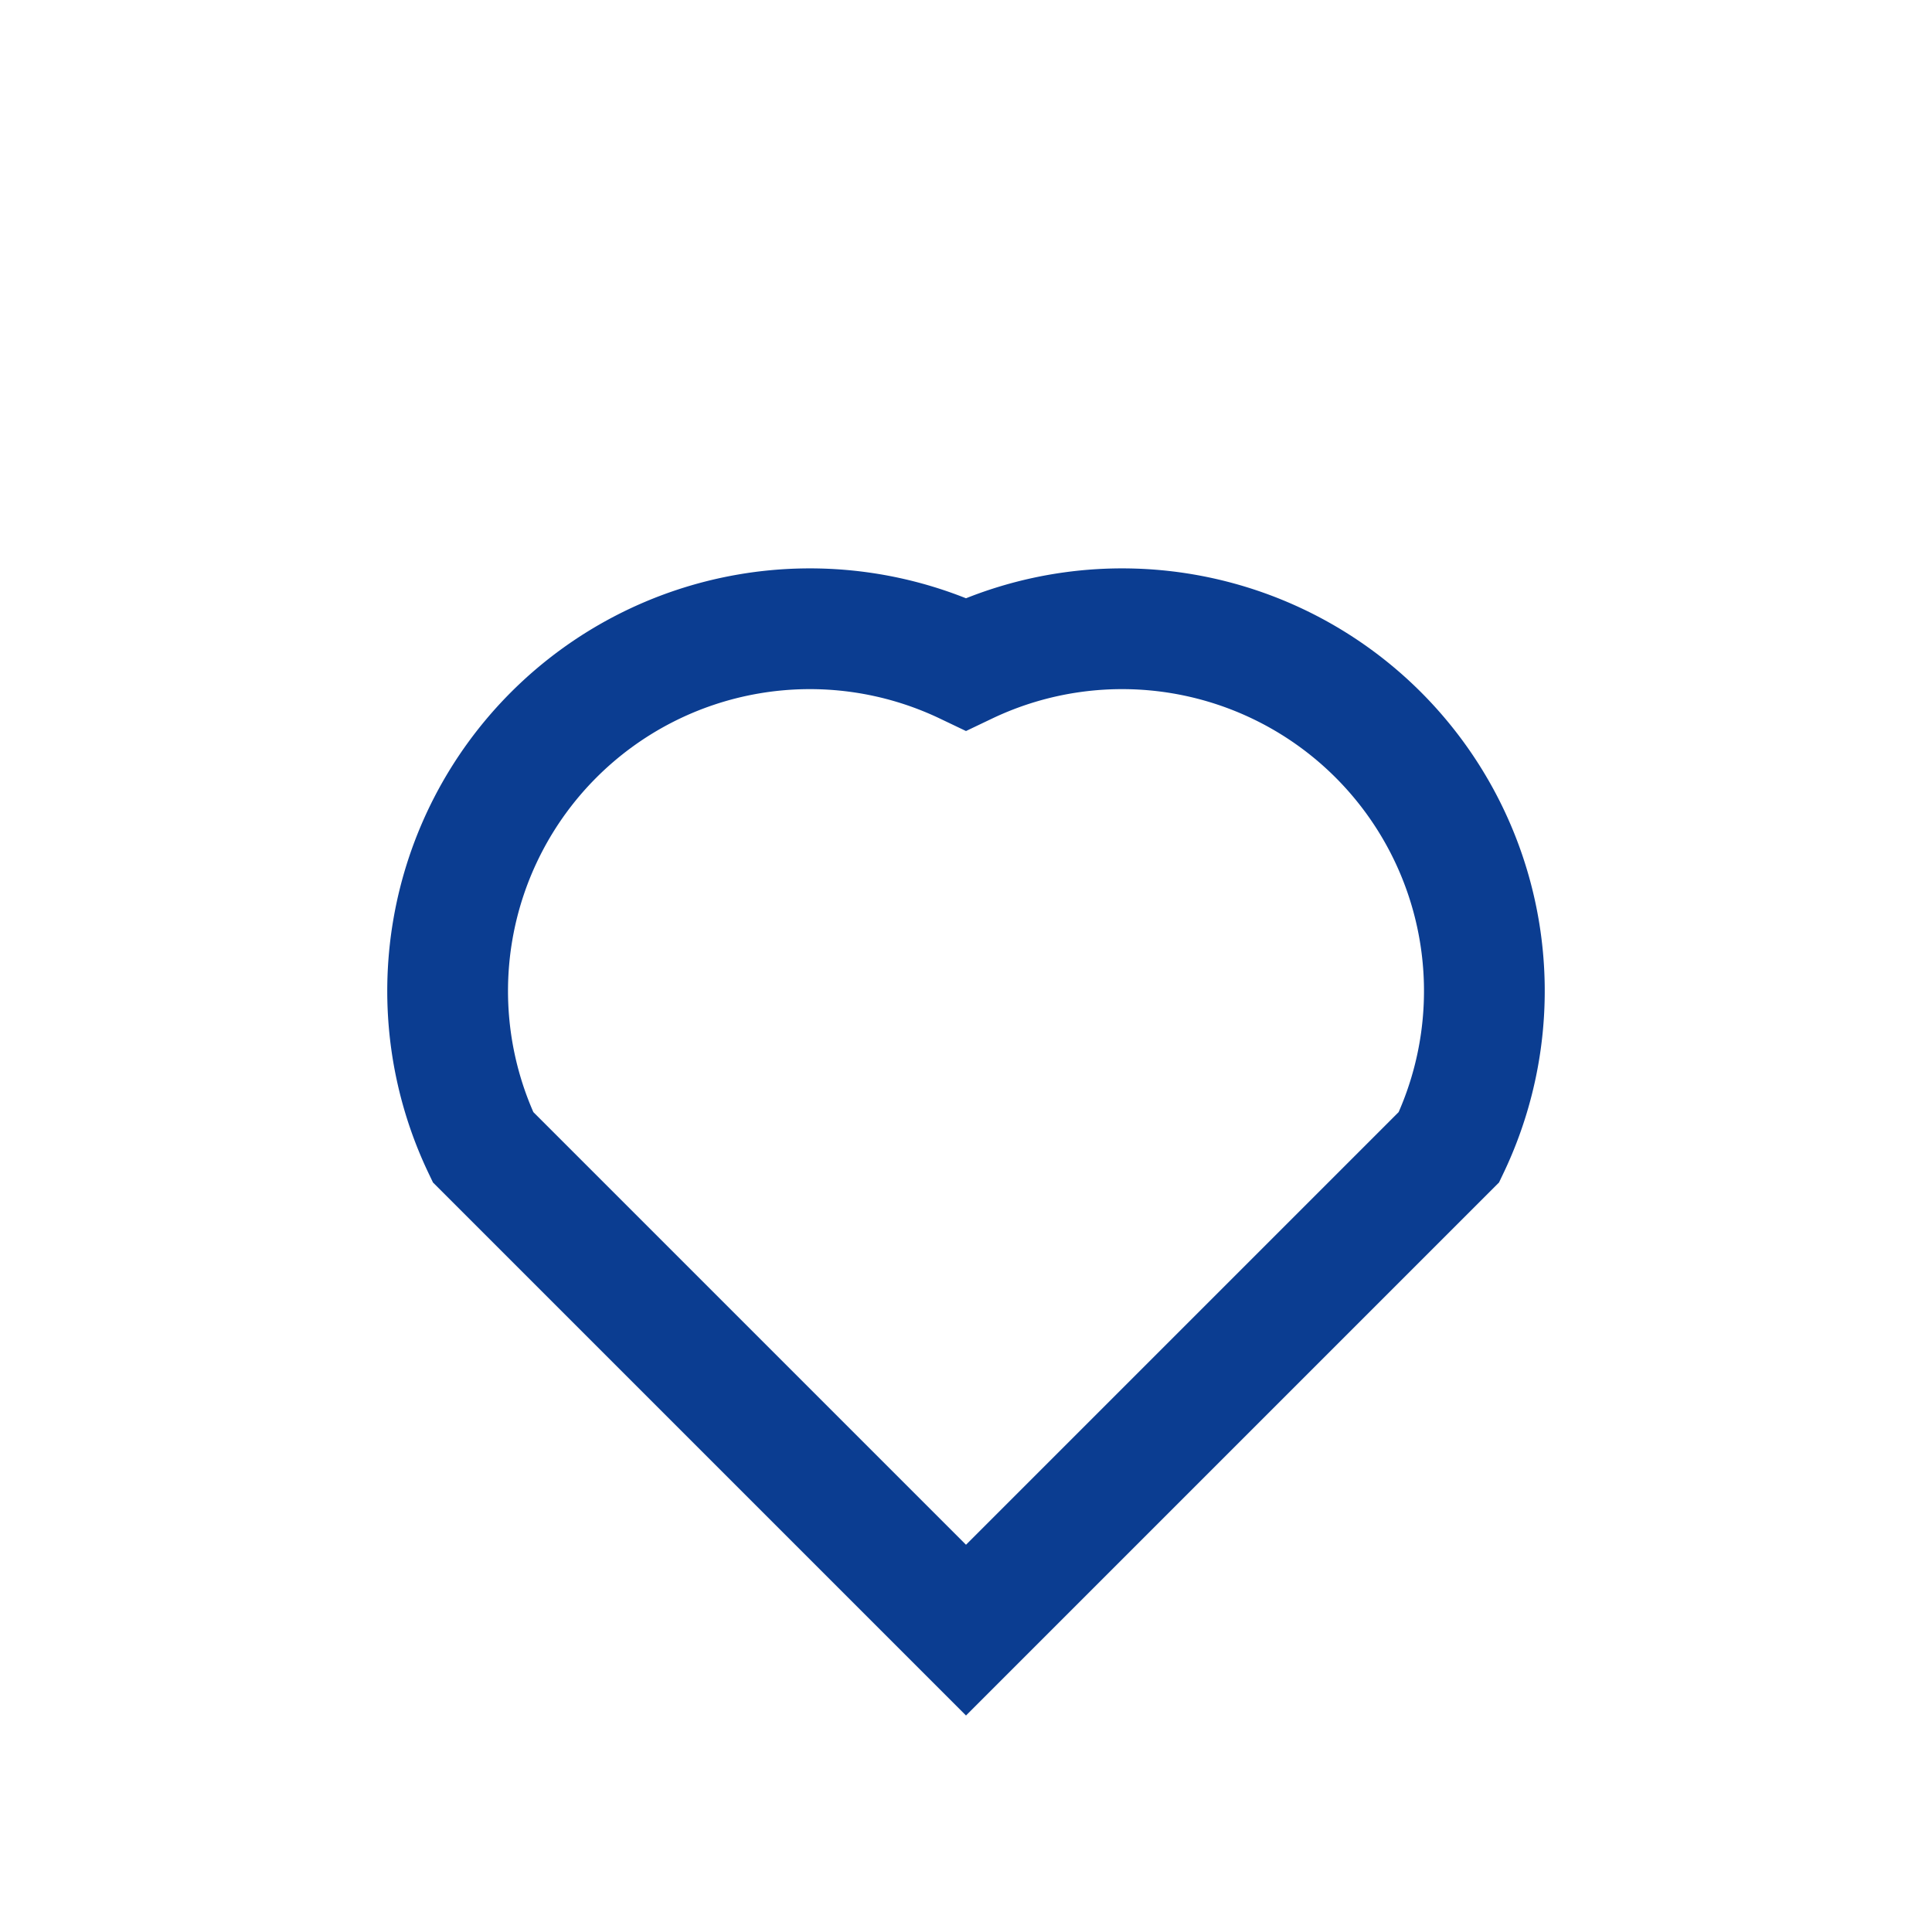 <?xml version="1.0" encoding="UTF-8"?>
<svg xmlns="http://www.w3.org/2000/svg" width="32" height="32" viewBox="0 0 32 32"><path fill="none" stroke="#0B3D91" stroke-width="2" d="M16 27l-8-8a6 6 0 0 1 8-8 6 6 0 0 1 8 8z"/></svg>